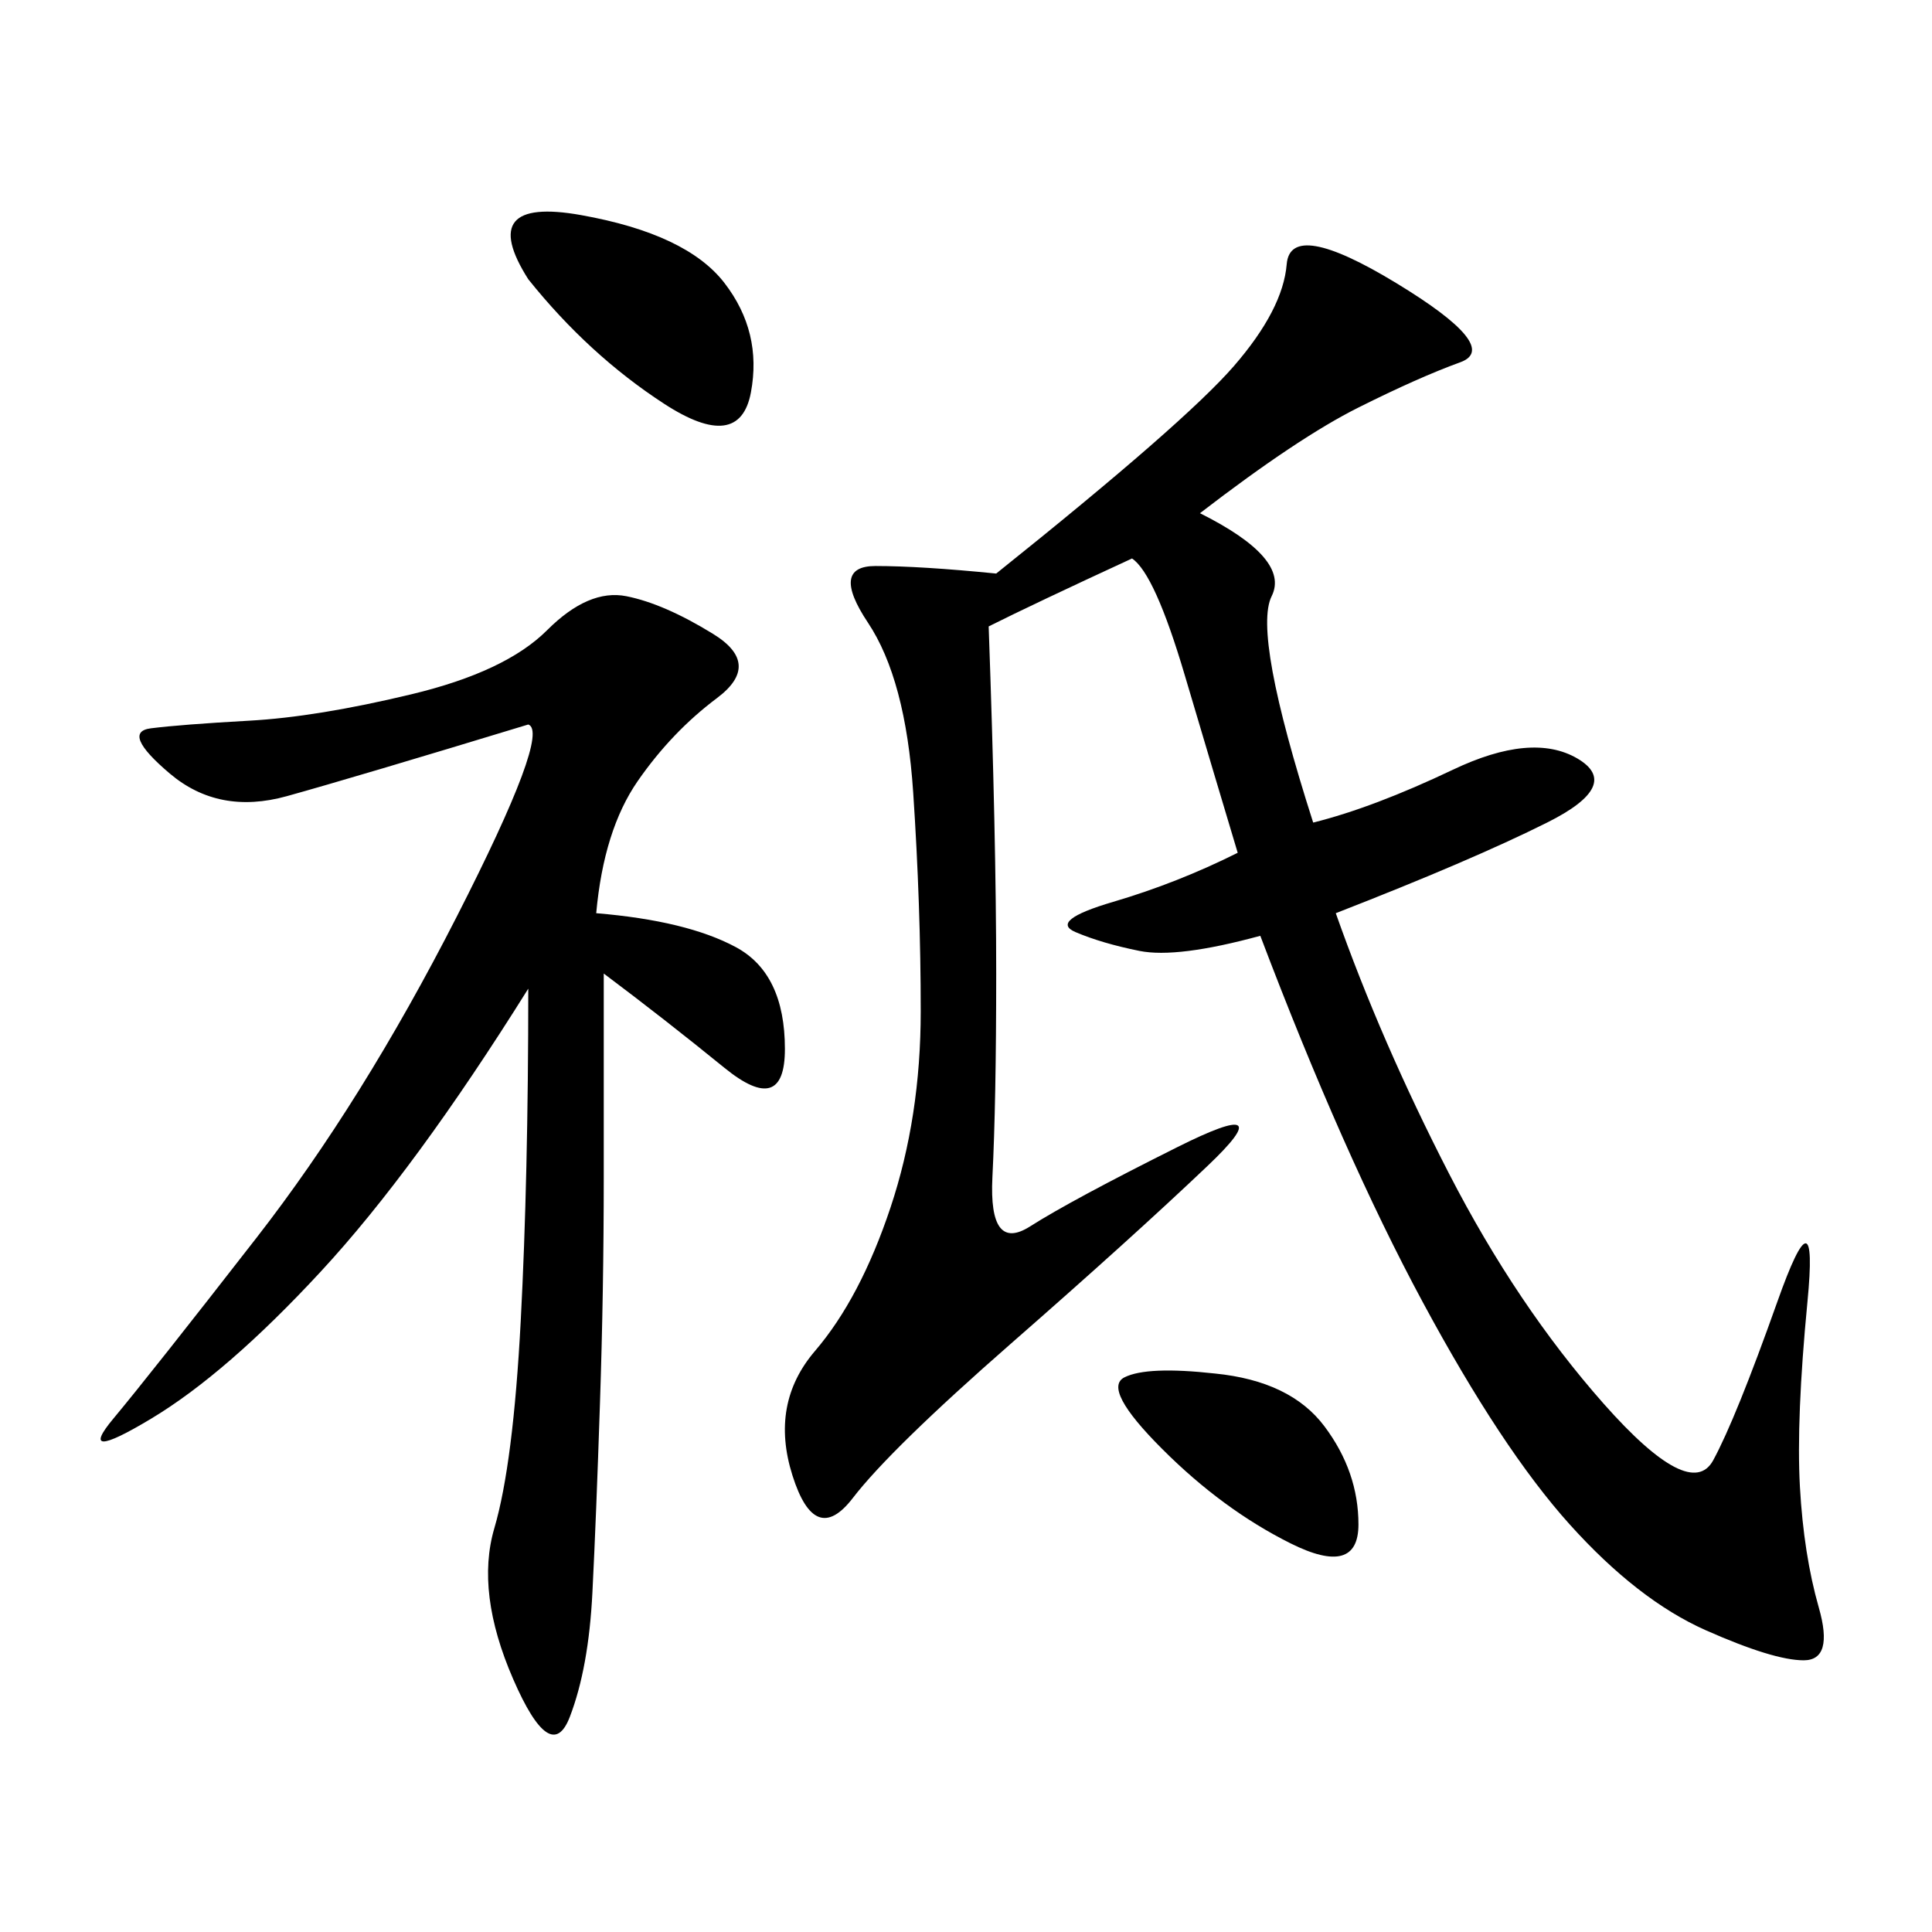 <svg xmlns="http://www.w3.org/2000/svg" xmlns:xlink="http://www.w3.org/1999/xlink" width="300" height="300"><path d="M153.52 97.27Q154.69 130.08 154.69 151.17L154.69 151.17Q154.69 171.09 154.10 182.81Q153.52 194.53 159.96 190.43Q166.41 186.33 182.81 178.13Q199.22 169.92 187.50 181.05Q175.78 192.19 157.03 208.59Q138.28 225 132.42 232.62Q126.56 240.23 123.05 229.10Q119.53 217.97 126.56 209.77Q133.59 201.56 138.28 187.50Q142.97 173.44 142.97 157.03L142.97 157.03Q142.97 140.63 141.80 123.05Q140.63 105.47 134.77 96.68Q128.91 87.89 135.94 87.89L135.94 87.89Q142.97 87.89 154.69 89.06L154.69 89.06Q183.98 65.63 191.60 56.84Q199.22 48.05 199.80 41.02Q200.39 33.98 216.80 43.95Q233.20 53.91 226.76 56.25Q220.31 58.59 210.94 63.28Q201.56 67.97 186.33 79.69L186.33 79.69Q200.39 86.72 197.46 92.58Q194.53 98.44 203.91 127.73L203.91 127.73Q213.28 125.39 225.59 119.53Q237.89 113.67 244.92 117.77Q251.95 121.88 240.23 127.73Q228.52 133.59 207.42 141.80L207.42 141.80Q214.45 161.72 225 182.23Q235.55 202.73 249.02 217.97Q262.50 233.20 266.02 226.76Q269.53 220.31 275.98 202.15Q282.42 183.98 280.66 202.15Q278.91 220.31 279.49 230.86Q280.08 241.41 282.42 249.61Q284.77 257.81 280.08 257.81L280.08 257.81Q275.39 257.81 264.84 253.13Q254.30 248.44 243.75 236.72Q233.20 225 220.90 202.15Q208.59 179.30 195.70 145.31L195.70 145.31Q182.81 148.83 176.95 147.66Q171.09 146.48 166.99 144.73Q162.89 142.97 172.85 140.04Q182.81 137.11 192.19 132.42L192.19 132.42Q188.67 120.70 183.98 104.88Q179.30 89.06 175.78 86.72L175.78 86.72Q160.55 93.75 153.52 97.27L153.52 97.27ZM92.58 141.80Q106.64 142.97 114.26 147.07Q121.88 151.17 121.88 162.89L121.88 162.89Q121.88 173.44 112.50 165.82Q103.13 158.20 93.75 151.17L93.75 151.17L93.75 182.81Q93.75 200.39 93.16 217.97Q92.58 235.55 91.99 247.27Q91.41 258.98 88.48 266.60Q85.55 274.22 79.69 260.74Q73.83 247.27 76.76 237.30Q79.69 227.34 80.86 205.08Q82.03 182.81 82.03 153.52L82.03 153.52Q64.45 181.64 49.80 197.46Q35.16 213.28 23.44 220.31Q11.72 227.34 17.58 220.31Q23.44 213.28 39.84 192.19Q56.25 171.09 70.90 142.38Q85.55 113.67 82.03 112.50L82.03 112.50Q55.08 120.70 44.53 123.63Q33.98 126.56 26.37 120.12Q18.75 113.67 23.44 113.09Q28.13 112.50 38.67 111.91Q49.22 111.33 63.87 107.81Q78.52 104.30 84.96 97.85Q91.41 91.41 97.27 92.58Q103.13 93.75 110.74 98.44Q118.36 103.13 111.33 108.40Q104.30 113.67 99.02 121.29Q93.75 128.91 92.58 141.80L92.58 141.80ZM82.03 43.36Q73.83 30.47 90.23 33.40Q106.64 36.33 112.50 43.95Q118.36 51.56 116.60 60.94Q114.84 70.31 103.13 62.70Q91.41 55.08 82.03 43.36L82.03 43.36ZM188.67 213.28Q200.39 214.45 205.66 221.48Q210.94 228.52 210.94 236.72L210.94 236.72Q210.94 244.92 200.39 239.65Q189.84 234.38 180.47 225Q171.09 215.63 174.61 213.87Q178.13 212.11 188.67 213.28L188.67 213.28Z"/></svg>